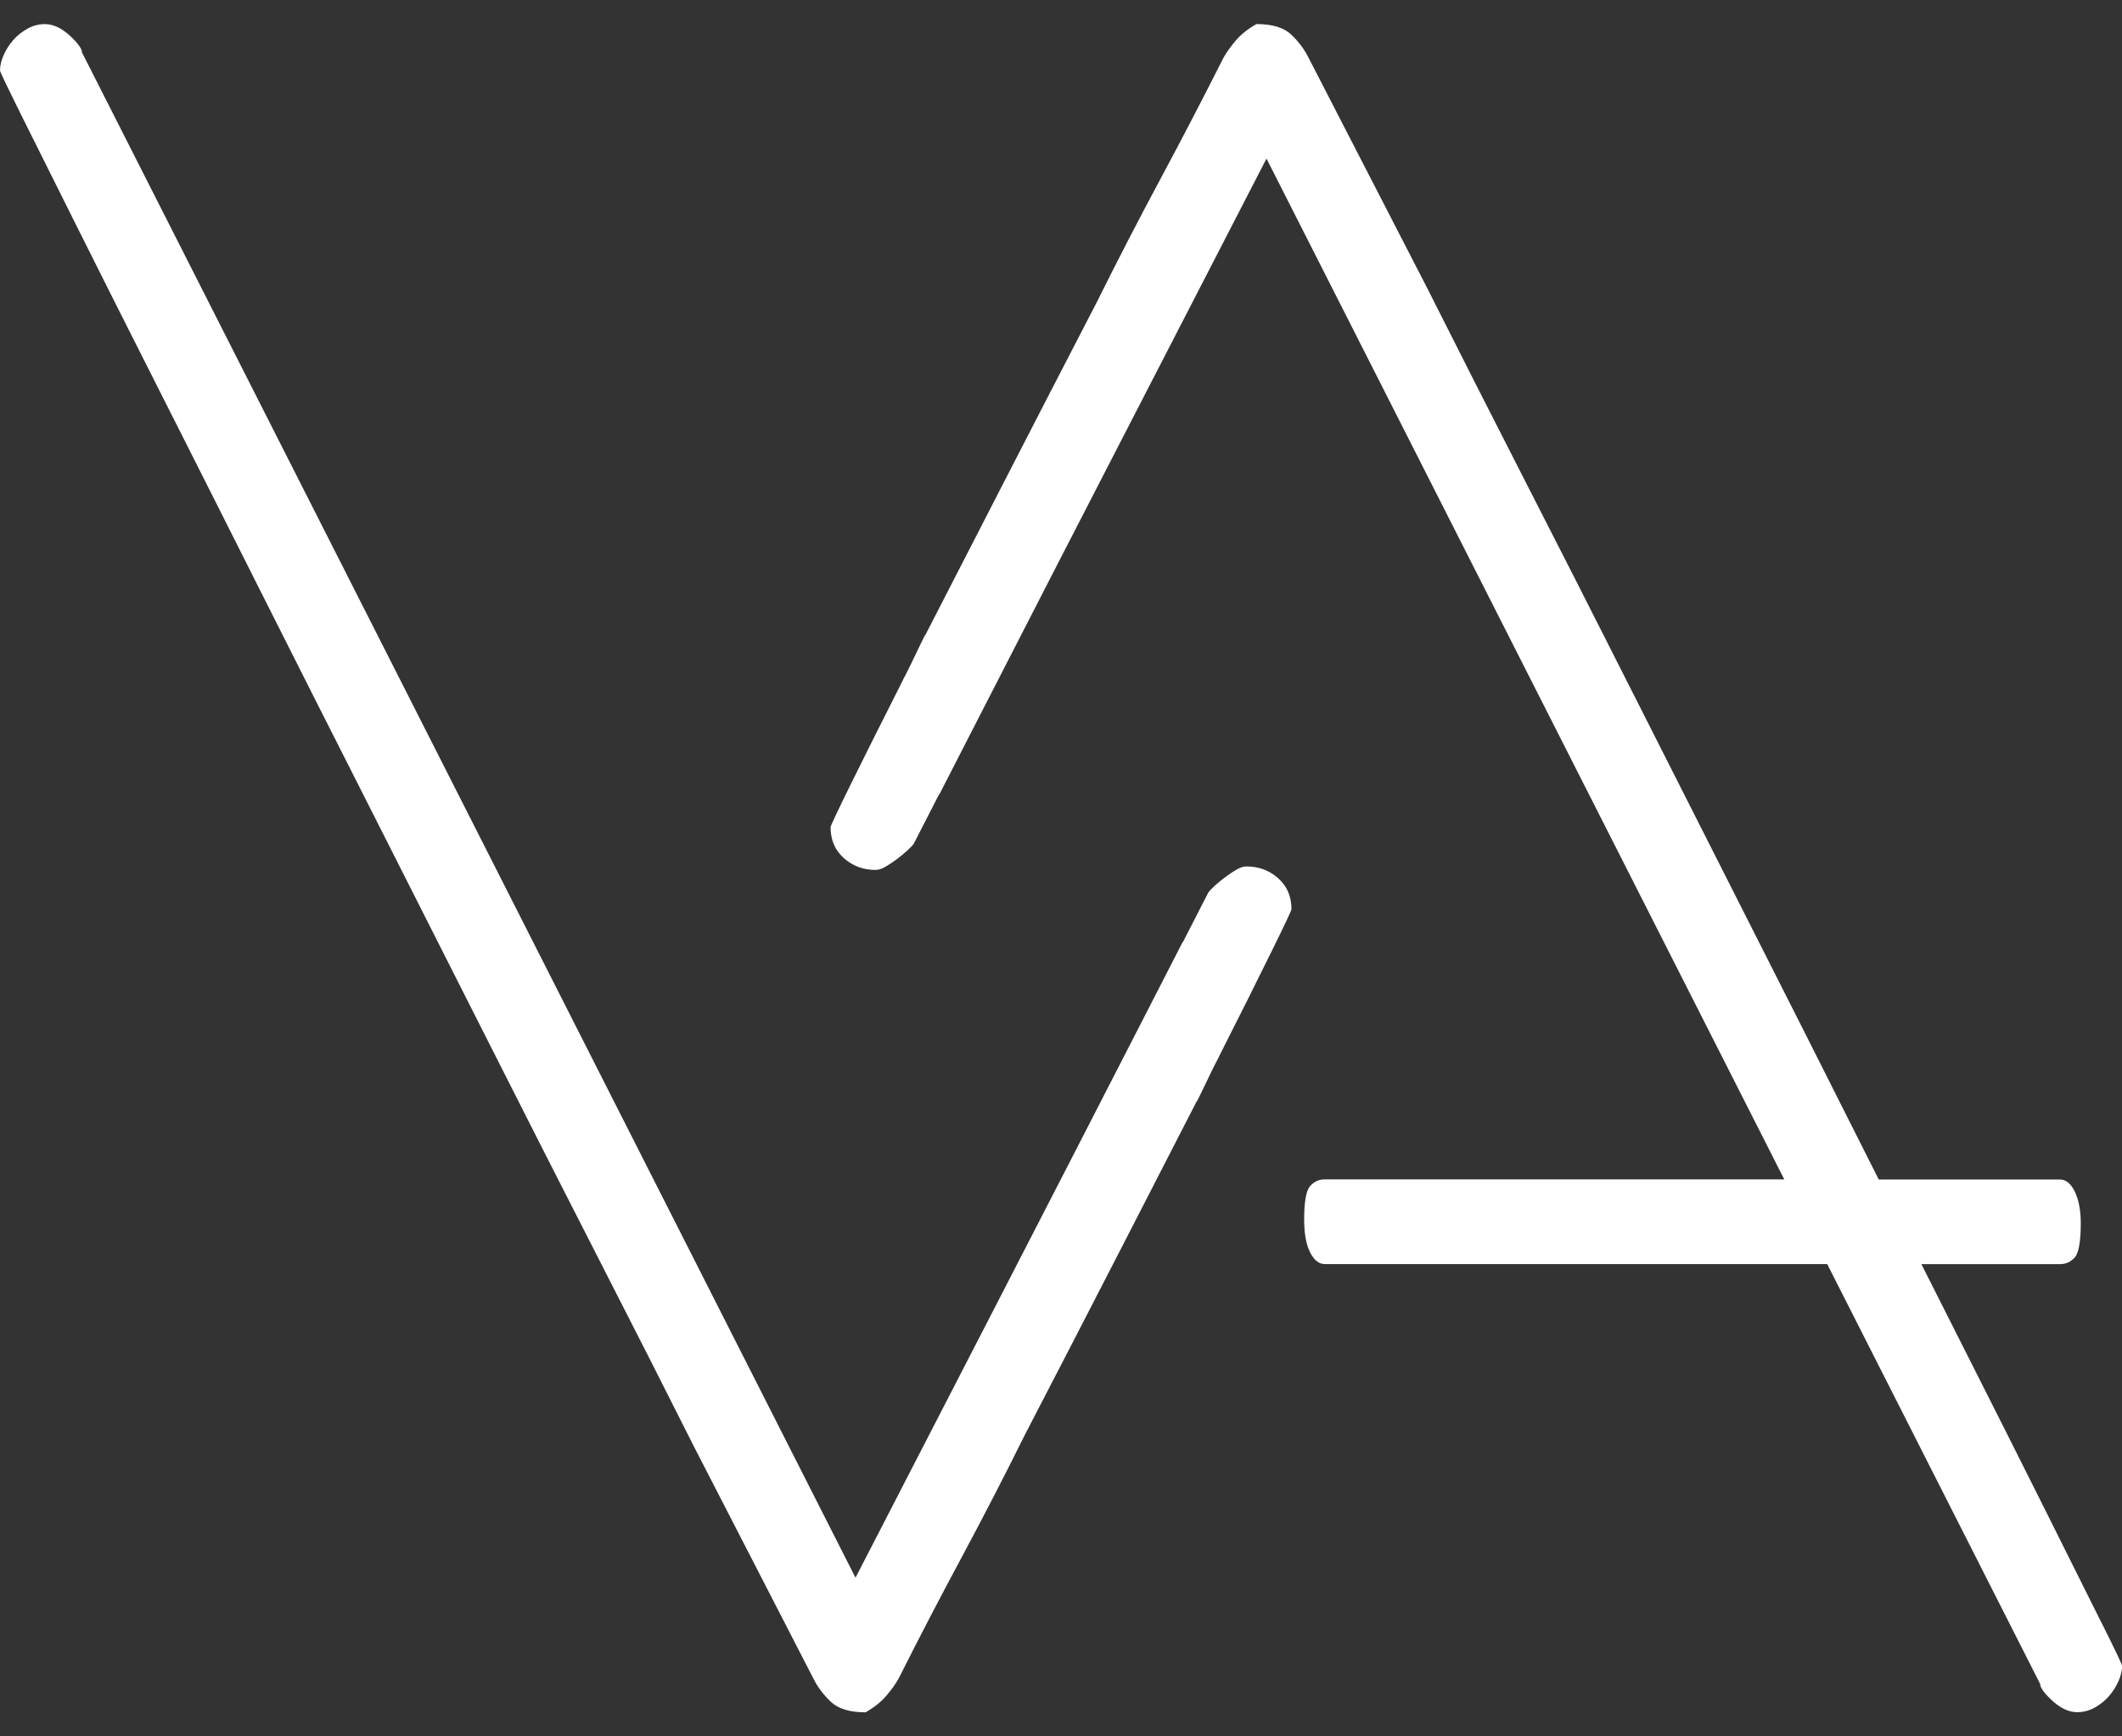 <?xml version="1.0" encoding="UTF-8"?>
<svg xmlns="http://www.w3.org/2000/svg" width="44" height="36" viewBox="0 0 44 36" fill="none">
  <rect x="0" y="0" width="44" height="36" fill="#333333" stroke="none"/>
  <g clip-path="url(#clip0_3289_396)">
    <path d="M25.849 17.963C25.785 17.963 25.716 17.985 25.64 18.029C25.564 18.073 25.489 18.123 25.413 18.18C25.337 18.236 25.264 18.296 25.194 18.358C25.124 18.422 25.077 18.472 25.052 18.509C24.877 18.849 24.703 19.19 24.529 19.53C24.527 19.529 24.526 19.528 24.524 19.528C24.228 20.105 23.932 20.682 23.636 21.259C21.677 25.08 19.701 28.902 17.739 32.71L1.67 1.028L1.708 1.085C1.682 0.984 1.588 0.862 1.423 0.717C1.259 0.573 1.094 0.5 0.93 0.5C0.803 0.5 0.683 0.531 0.57 0.595C0.456 0.657 0.357 0.736 0.275 0.83C0.193 0.924 0.126 1.028 0.076 1.142C0.025 1.255 0 1.362 0 1.462C0 1.488 0.143 1.786 0.427 2.358C0.712 2.93 1.098 3.704 1.585 4.678C2.071 5.652 2.644 6.79 3.302 8.091C3.96 9.392 4.662 10.784 5.408 12.268C6.155 13.752 6.932 15.291 7.742 16.888C8.551 18.485 9.348 20.059 10.132 21.612C10.916 23.165 11.675 24.657 12.409 26.091C13.143 27.524 13.807 28.831 14.401 30.014L16.867 34.803C16.955 34.98 17.076 35.139 17.228 35.283C17.38 35.428 17.619 35.501 17.948 35.501C18.125 35.4 18.268 35.286 18.375 35.161C18.483 35.035 18.568 34.916 18.632 34.803C19.049 33.973 19.485 33.134 19.941 32.286C20.396 31.437 20.833 30.592 21.25 29.749C21.87 28.555 22.55 27.239 23.29 25.799C23.786 24.835 24.297 23.839 24.815 22.83C24.817 22.83 24.819 22.831 24.82 22.832C24.952 22.573 25.07 22.31 25.2 22.054C25.219 22.016 25.253 21.953 25.273 21.915C25.273 21.915 25.271 21.915 25.271 21.915C25.729 21.008 26.095 20.279 26.361 19.736C26.64 19.17 26.779 18.875 26.779 18.851C26.779 18.586 26.687 18.373 26.504 18.209C26.32 18.046 26.102 17.964 25.849 17.964V17.963Z" fill="white"></path>
    <path d="M43.574 33.643C43.288 33.07 42.903 32.297 42.416 31.323C41.929 30.349 41.357 29.211 40.699 27.91C40.421 27.36 40.133 26.791 39.84 26.209H42.71C42.838 26.209 42.942 26.161 43.023 26.067C43.104 25.972 43.145 25.737 43.145 25.36C43.145 25.096 43.104 24.879 43.023 24.709C42.942 24.539 42.838 24.454 42.71 24.454H38.956C38.835 24.215 38.715 23.976 38.592 23.732C37.846 22.248 37.069 20.709 36.259 19.112C35.449 17.515 34.653 15.941 33.868 14.388C33.084 12.835 32.325 11.342 31.591 9.909C30.858 8.476 30.194 7.168 29.6 5.986L27.133 1.197C27.045 1.02 26.925 0.861 26.773 0.716C26.621 0.572 26.381 0.499 26.052 0.499C25.875 0.6 25.733 0.713 25.625 0.839C25.518 0.965 25.433 1.084 25.369 1.197C24.951 2.026 24.515 2.866 24.06 3.714C23.604 4.563 23.168 5.408 22.75 6.25C22.131 7.444 21.451 8.761 20.711 10.201C20.215 11.165 19.703 12.161 19.185 13.17C19.184 13.169 19.182 13.169 19.18 13.168C19.049 13.427 18.931 13.69 18.801 13.946C18.781 13.984 18.748 14.047 18.728 14.085C18.728 14.085 18.729 14.085 18.73 14.085C18.271 14.992 17.906 15.721 17.639 16.263C17.361 16.829 17.222 17.124 17.222 17.149C17.222 17.413 17.313 17.627 17.497 17.791C17.68 17.954 17.899 18.036 18.152 18.036C18.215 18.036 18.284 18.014 18.36 17.97C18.436 17.925 18.512 17.875 18.588 17.819C18.664 17.762 18.737 17.702 18.806 17.64C18.877 17.576 18.924 17.527 18.949 17.489C19.124 17.149 19.297 16.808 19.472 16.468C19.473 16.469 19.475 16.47 19.477 16.471C19.773 15.893 20.069 15.316 20.365 14.74C22.323 10.918 24.3 7.096 26.261 3.288L36.997 24.452H27.468C27.346 24.452 27.244 24.499 27.163 24.594C27.082 24.688 27.042 24.918 27.042 25.282C27.042 25.572 27.082 25.798 27.163 25.961C27.245 26.125 27.346 26.207 27.468 26.207H37.887L42.332 34.97L42.294 34.914C42.32 35.014 42.414 35.137 42.579 35.281C42.743 35.426 42.908 35.498 43.072 35.498C43.199 35.498 43.319 35.467 43.432 35.404C43.546 35.341 43.645 35.263 43.727 35.168C43.809 35.074 43.876 34.97 43.926 34.857C43.977 34.743 44.002 34.637 44.002 34.536C44.002 34.511 43.859 34.212 43.575 33.641L43.574 33.643Z" fill="white"></path>
  </g>
  <defs>
    <clipPath id="clip0_3289_396">
      <rect width="44" height="35" fill="white" transform="translate(0 0.5)"></rect>
    </clipPath>
  </defs>
</svg>
